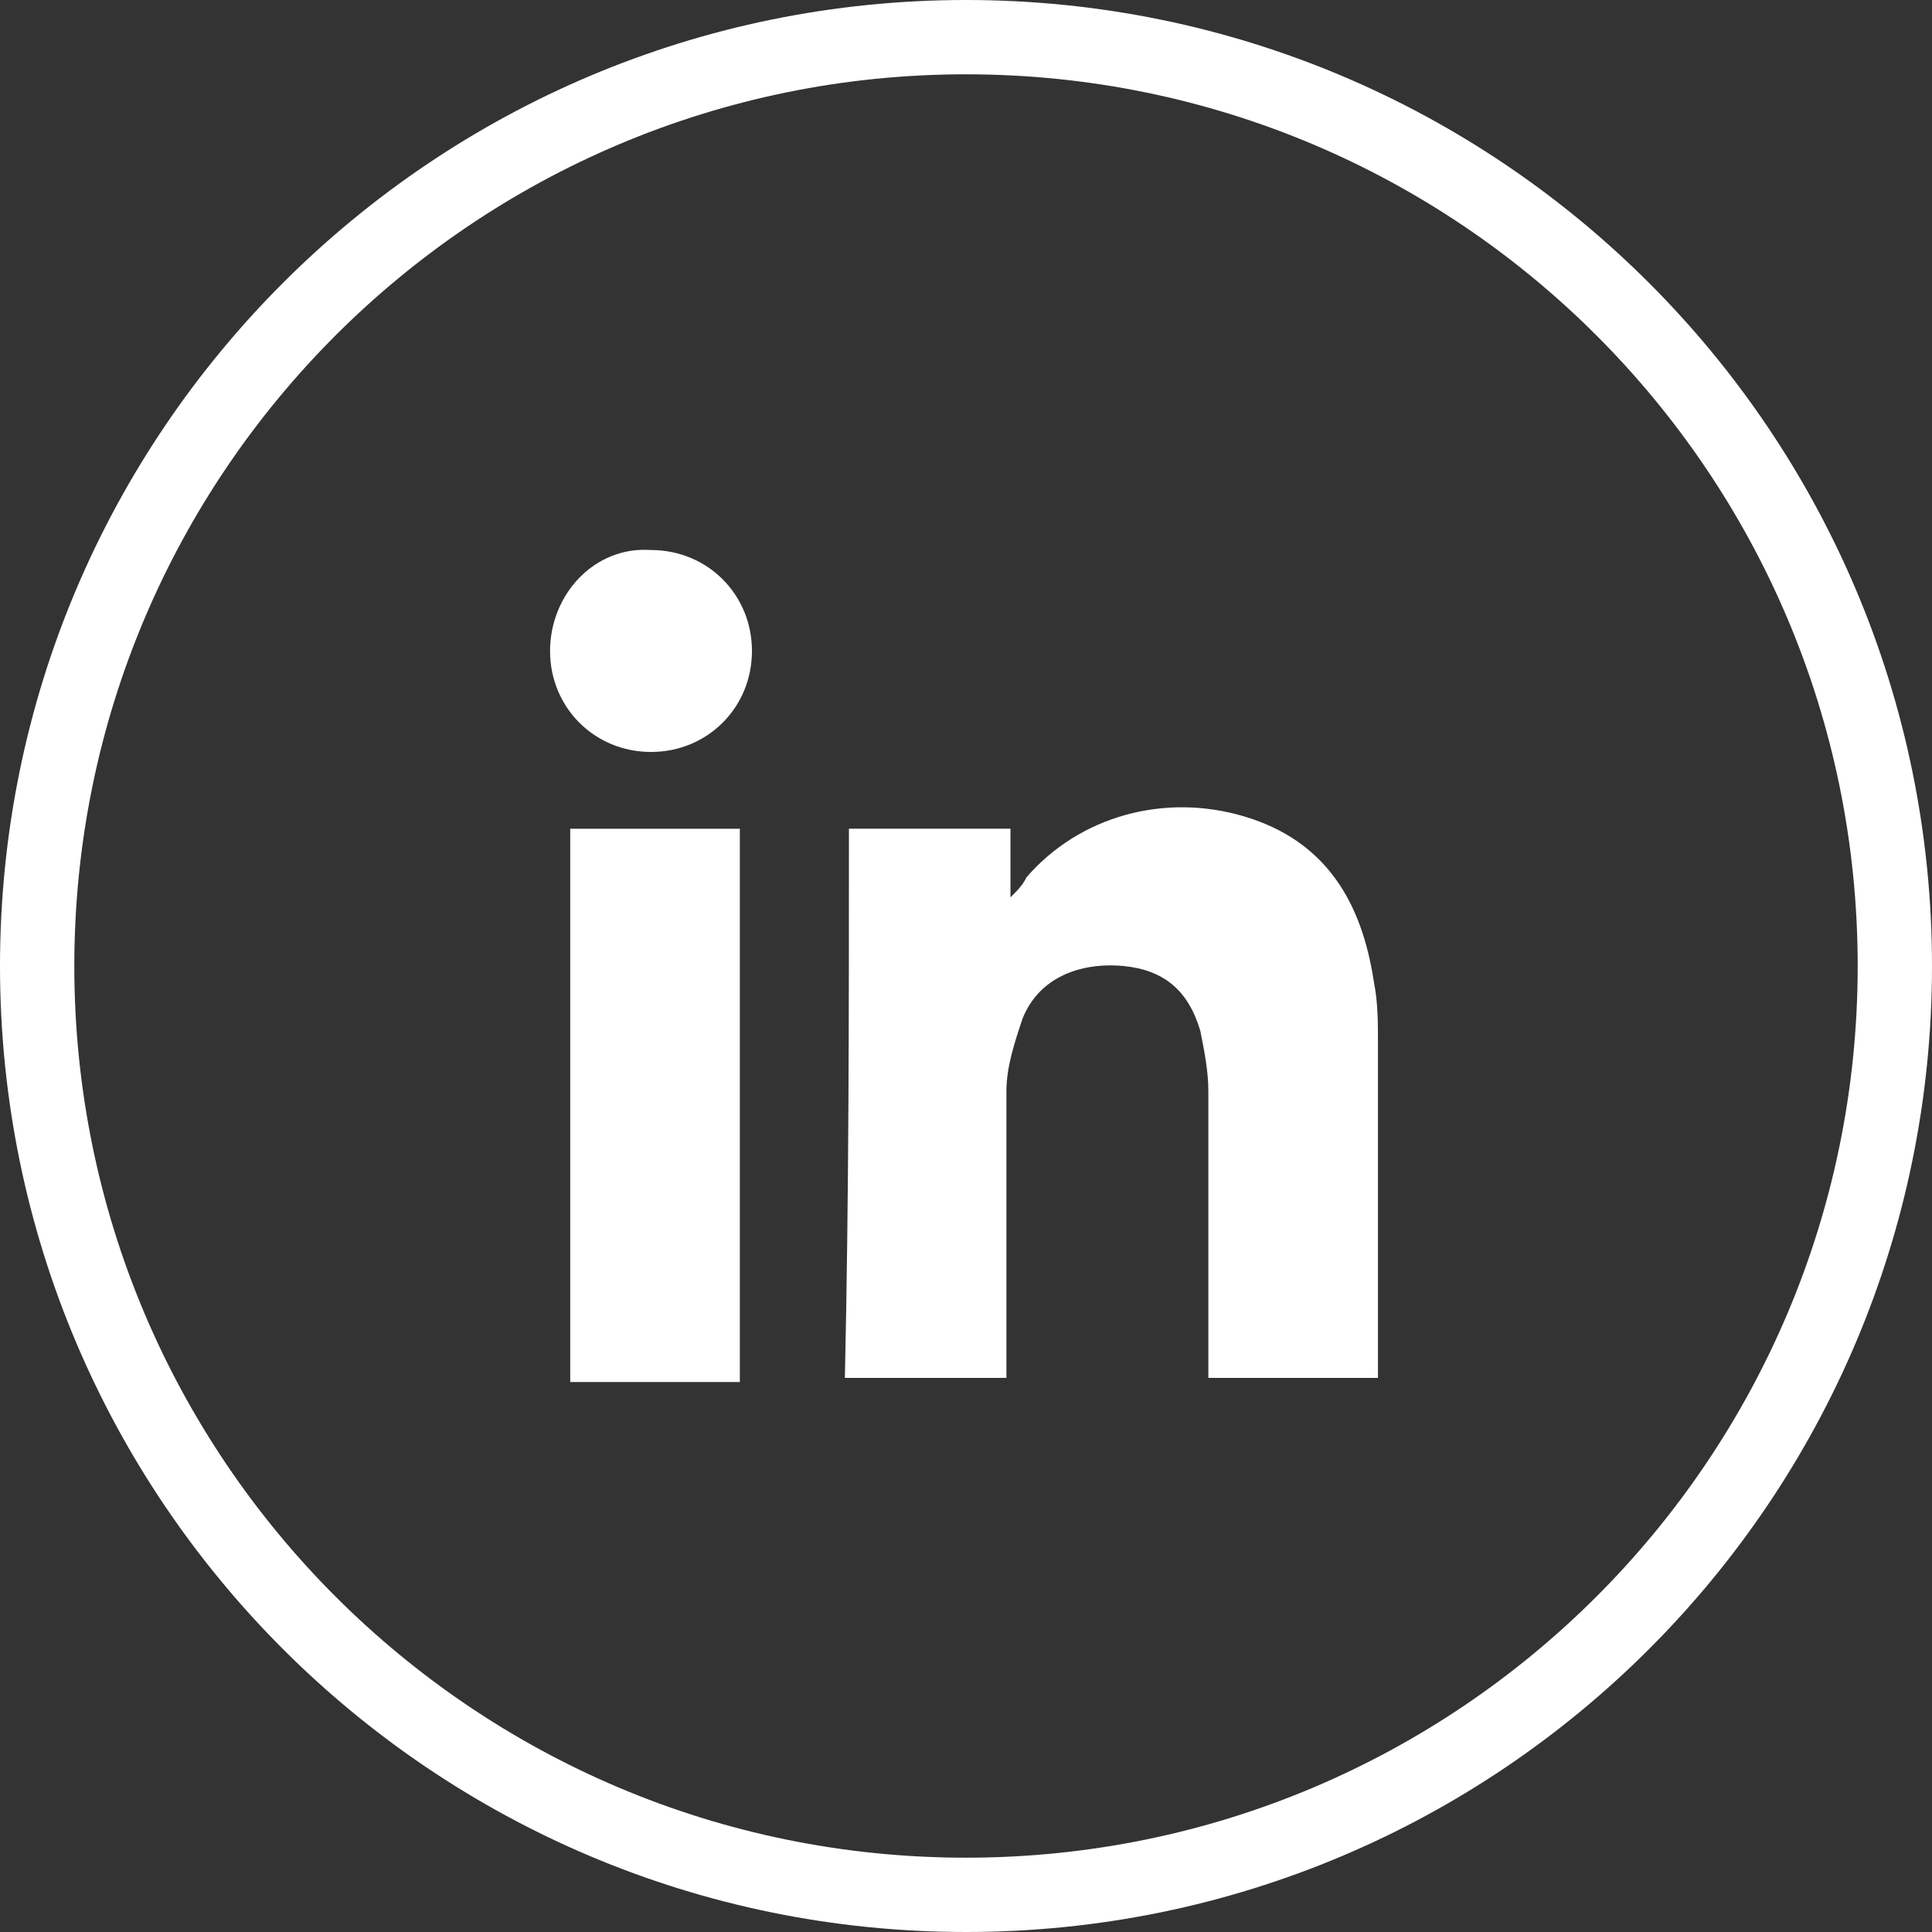 <svg width="52" height="52" viewBox="0 0 52 52" fill="none" xmlns="http://www.w3.org/2000/svg">
<rect x="0" y="0" width="52" height="52" fill="#333333" stroke="none"/>
<path d="M26 51C39.807 51 51 39.807 51 26C51 12.193 39.807 1 26 1C12.193 1 1 12.193 1 26C1 39.807 12.193 51 26 51Z" stroke="white" stroke-width="2" stroke-miterlimit="10"/>
<path d="M22.849 22.305C24.262 22.305 25.784 22.305 27.197 22.305C27.197 22.957 27.197 23.5 27.197 24.152C27.414 23.935 27.523 23.826 27.631 23.609C29.045 21.978 31.327 21.326 33.501 21.978C35.675 22.631 36.653 24.261 36.979 26.435C37.088 26.979 37.088 27.522 37.088 28.066C37.088 30.892 37.088 33.718 37.088 36.544C37.088 36.761 37.088 36.87 37.088 37.087C35.566 37.087 34.045 37.087 32.523 37.087C32.523 36.87 32.523 36.761 32.523 36.544C32.523 34.153 32.523 31.761 32.523 29.37C32.523 28.826 32.414 28.283 32.305 27.739C31.979 26.652 31.327 26.109 30.24 26C29.045 25.892 27.958 26.326 27.523 27.413C27.305 28.065 27.088 28.718 27.088 29.37C27.088 31.761 27.088 34.153 27.088 36.544C27.088 36.761 27.088 36.87 27.088 37.087C25.566 37.087 24.153 37.087 22.74 37.087C22.849 32.196 22.849 27.305 22.849 22.305Z" fill="white"/>
<path d="M15.348 22.306C16.869 22.306 18.391 22.306 19.913 22.306C19.913 27.306 19.913 32.197 19.913 37.197C18.391 37.197 16.869 37.197 15.348 37.197C15.348 32.197 15.348 27.306 15.348 22.306Z" fill="white"/>
<path d="M20.239 17.522C20.239 19.043 19.044 20.239 17.522 20.239C16 20.239 14.805 19.043 14.805 17.522C14.805 16 16 14.695 17.522 14.804C19.044 14.804 20.239 16 20.239 17.522Z" fill="white"/>
</svg>
